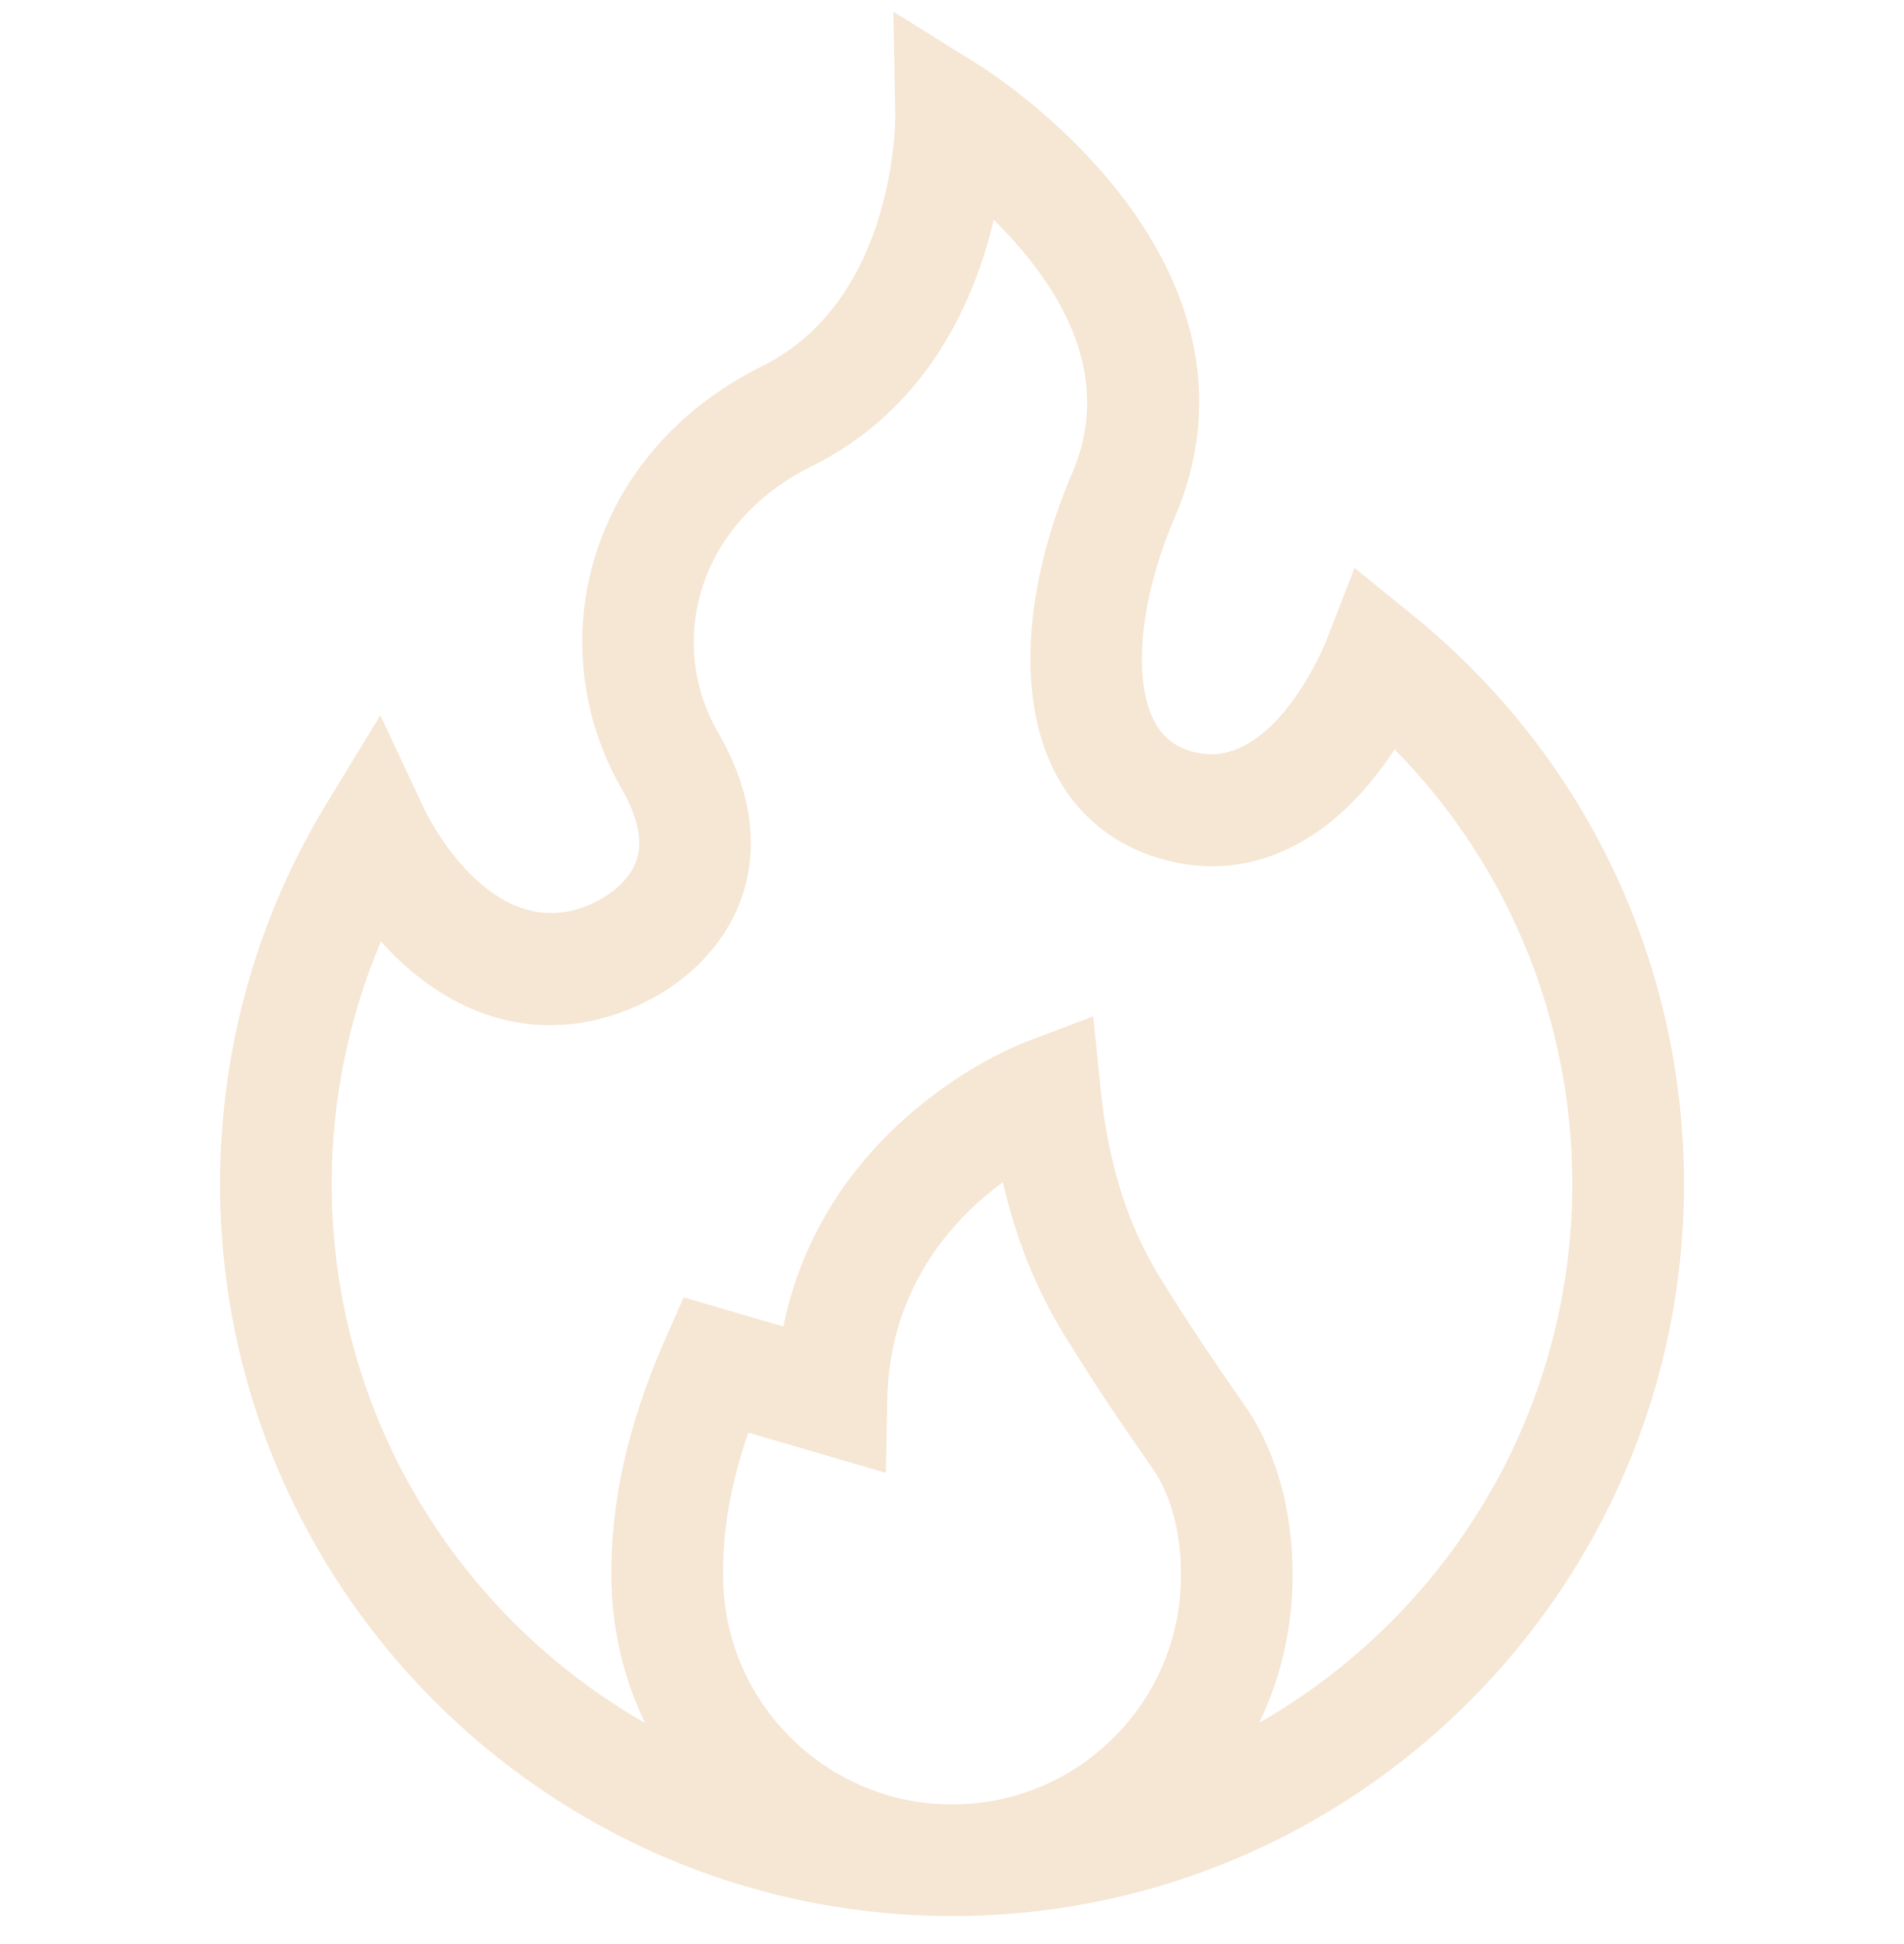 <svg xmlns="http://www.w3.org/2000/svg" fill="none" viewBox="0 0 48 49" height="49" width="48">
<g clip-path="url(#clip0_365_4740)">
<path fill="#F6E6D4" d="M35.65 15.534L34.148 14.315L33.448 16.121C33.434 16.155 32.09 19.555 30.025 18.935C29.568 18.798 29.262 18.534 29.061 18.103C28.548 17.005 28.766 15.017 29.616 13.039C30.792 10.303 30.277 7.437 28.128 4.75C26.616 2.86 24.799 1.715 24.723 1.667L22.522 0.294L22.571 2.888C22.572 2.934 22.619 7.543 19.207 9.233C17.116 10.268 15.62 11.98 14.993 14.054C14.406 15.995 14.653 18.116 15.669 19.875C16.084 20.594 16.21 21.205 16.043 21.689C15.804 22.381 15.032 22.737 14.801 22.83C12.362 23.81 10.765 20.539 10.701 20.404L9.588 18.029L8.224 20.269C6.473 23.146 5.548 26.457 5.548 29.844C5.548 39.943 13.706 48.172 23.779 48.291C23.852 48.293 23.926 48.294 24 48.294H24H24C34.175 48.294 42.453 40.017 42.453 29.844C42.453 24.273 39.973 19.057 35.65 15.534ZM18.229 39.709L18.229 39.692C18.215 38.572 18.429 37.371 18.865 36.109L22.333 37.123L22.368 35.282C22.422 32.464 24.011 30.733 25.282 29.797C25.608 31.215 26.116 32.479 26.817 33.626C27.617 34.931 28.375 36.038 29.073 37.038C29.522 37.681 29.777 38.653 29.772 39.704V39.711C29.772 41.252 29.171 42.701 28.081 43.791C26.992 44.88 25.543 45.48 24 45.48C24 45.48 24 45.48 24 45.48C20.819 45.48 18.23 42.892 18.229 39.709ZM31.745 43.423C32.295 42.28 32.586 41.02 32.586 39.714C32.593 38.074 32.166 36.552 31.381 35.427C30.602 34.311 29.936 33.328 29.217 32.156C28.416 30.847 27.935 29.305 27.745 27.44L27.56 25.618L25.847 26.267C25.686 26.328 24.235 26.9 22.748 28.249C21.171 29.68 20.153 31.449 19.749 33.435L17.234 32.7L16.737 33.833C15.838 35.883 15.393 37.863 15.415 39.718C15.416 41.046 15.721 42.304 16.263 43.428C11.547 40.732 8.362 35.653 8.362 29.843C8.362 27.73 8.787 25.652 9.603 23.731C9.728 23.87 9.861 24.008 10.002 24.144C11.726 25.803 13.802 26.264 15.85 25.442C17.233 24.886 18.273 23.853 18.703 22.608C19.01 21.721 19.155 20.283 18.105 18.466C17.468 17.363 17.319 16.085 17.687 14.868C18.086 13.547 19.07 12.441 20.456 11.755C23.373 10.31 24.566 7.597 25.052 5.54C25.359 5.842 25.674 6.184 25.971 6.56C27.417 8.393 27.773 10.199 27.03 11.928C25.842 14.692 25.648 17.446 26.51 19.293C27.052 20.454 27.988 21.262 29.216 21.631C31.148 22.21 33.036 21.536 34.535 19.732C34.77 19.45 34.977 19.162 35.157 18.886C38.023 21.798 39.638 25.705 39.638 29.843C39.638 35.65 36.457 40.726 31.745 43.423Z"></path>
</g>
<defs>
<clipPath id="clip0_365_4740">
<rect transform="translate(0 0.294)" fill="white" height="48" width="48"></rect>
</clipPath>
</defs>
</svg>
